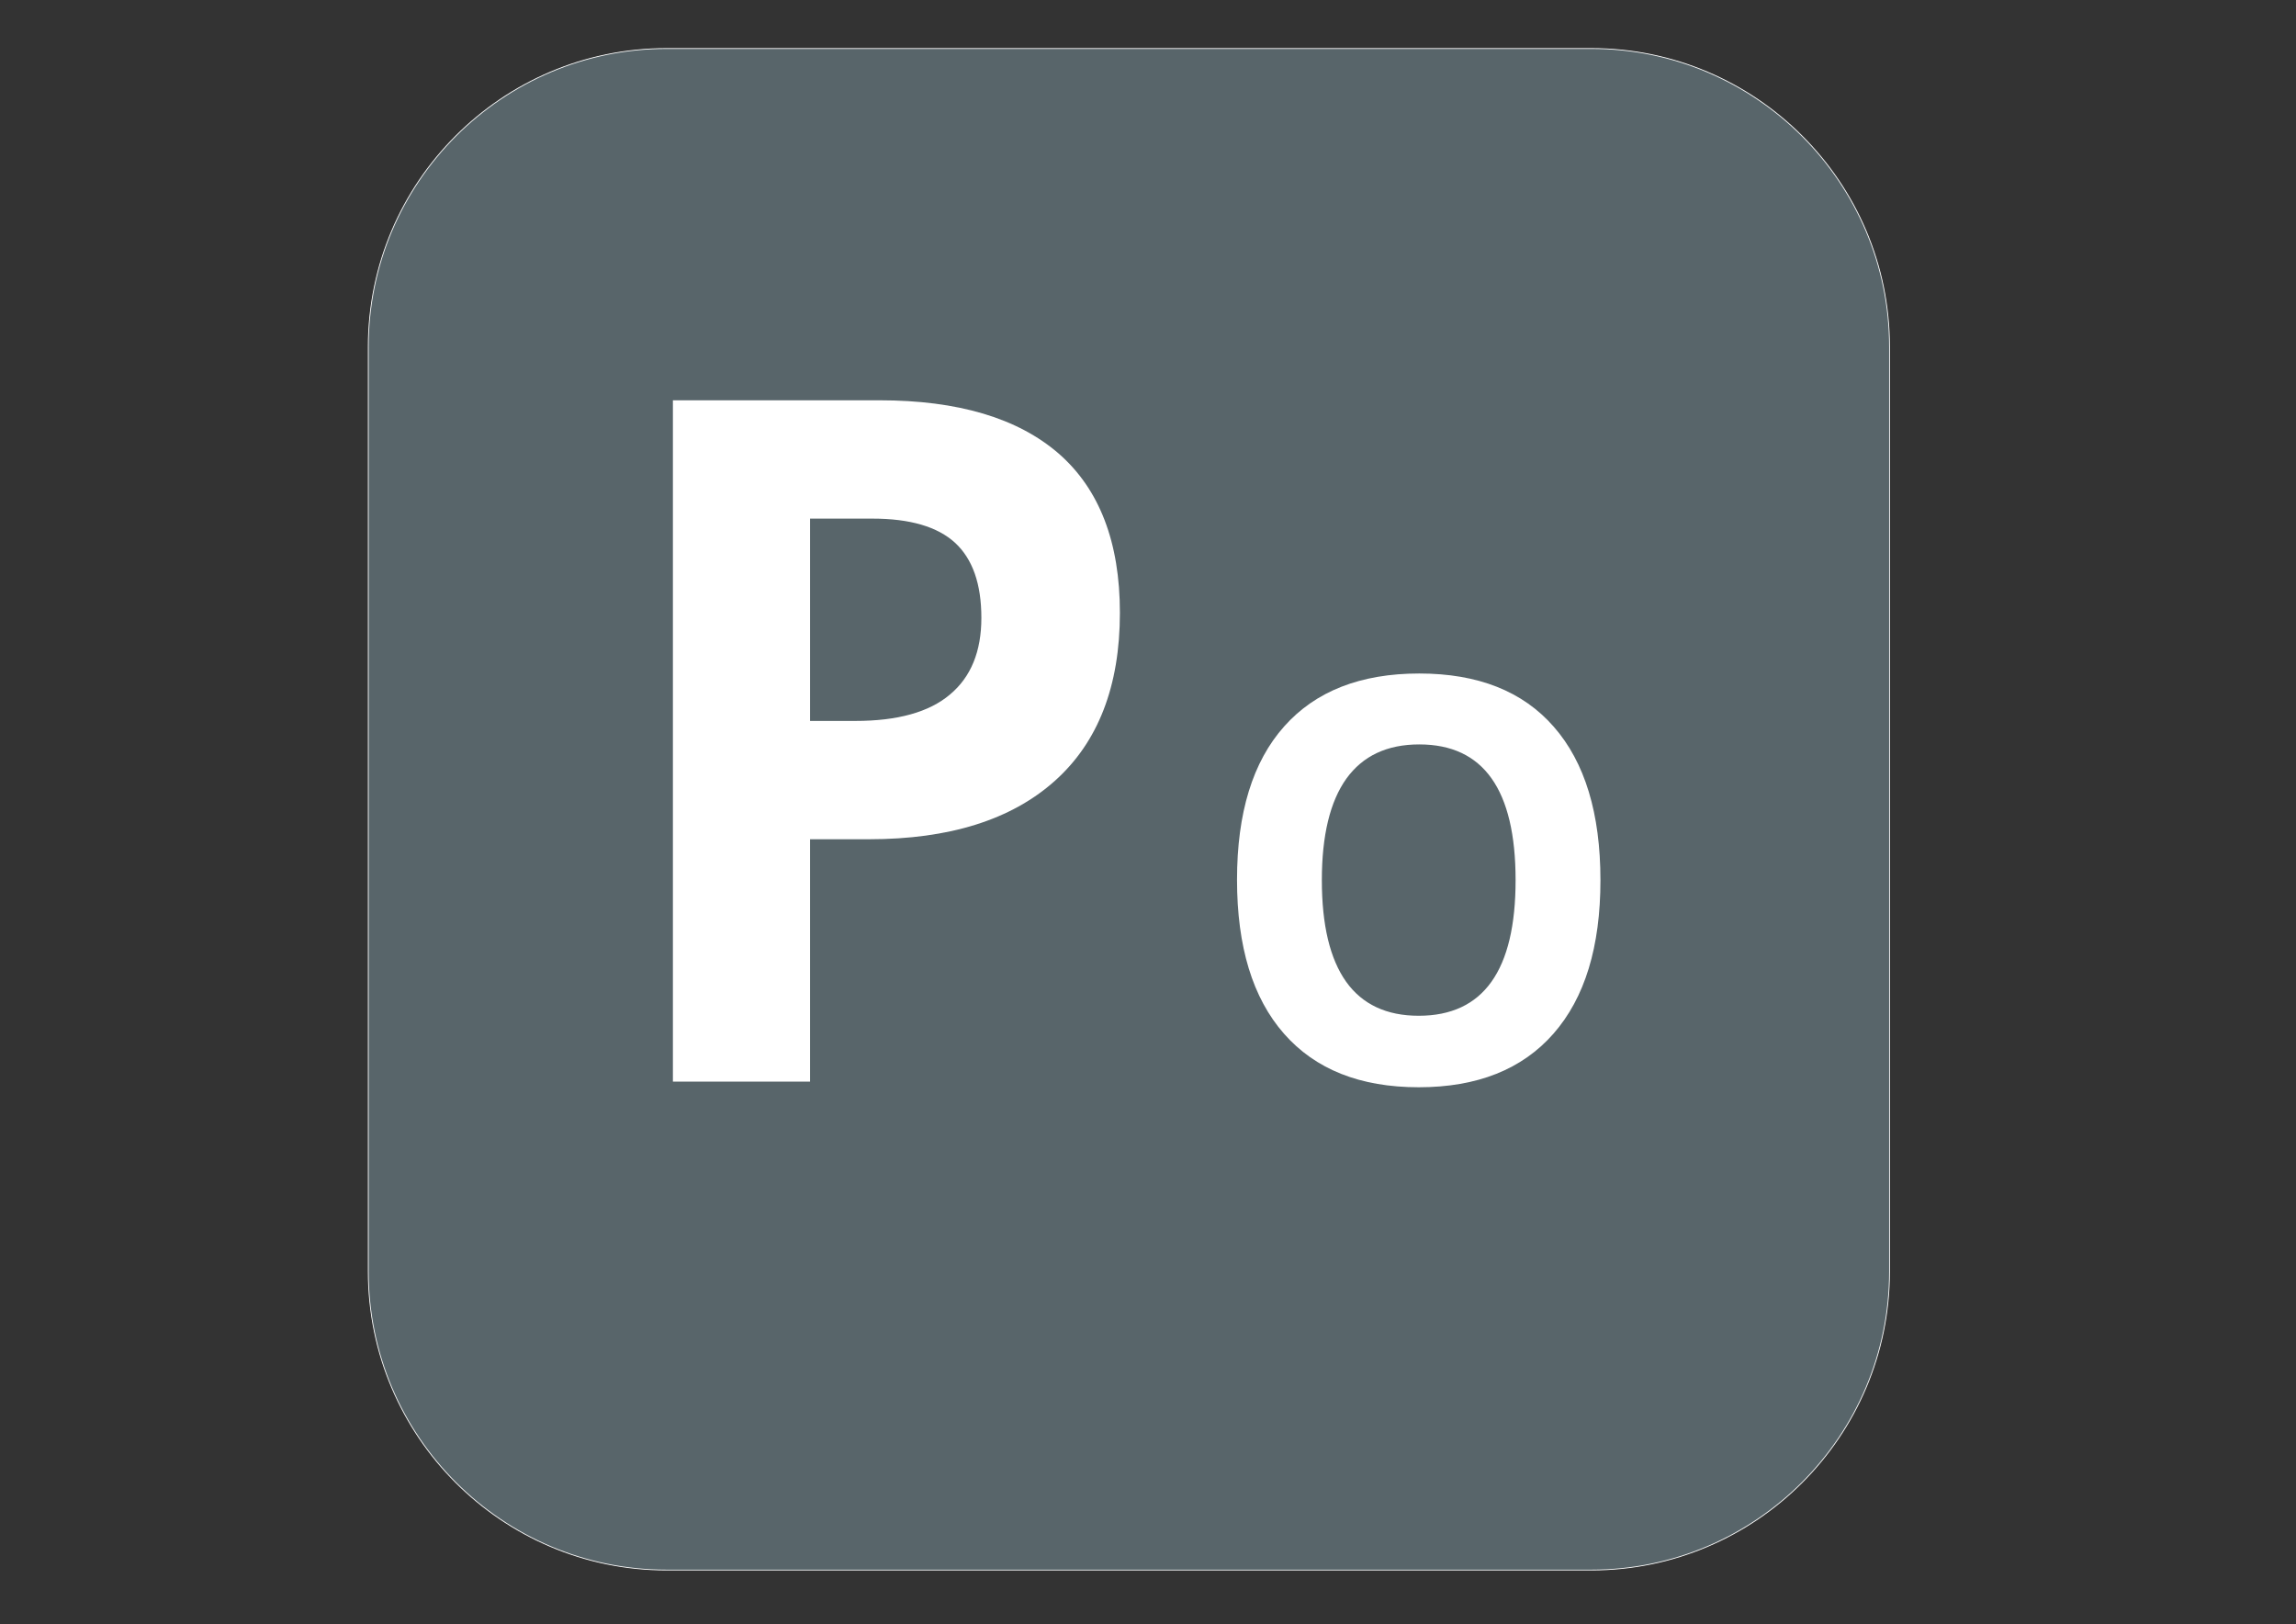 <?xml version="1.0" encoding="UTF-8"?>
<!DOCTYPE svg PUBLIC "-//W3C//DTD SVG 1.0//EN" "http://www.w3.org/TR/2001/REC-SVG-20010904/DTD/svg10.dtd">
<!-- Creator: CorelDRAW X7 -->
<svg xmlns="http://www.w3.org/2000/svg" xml:space="preserve" width="1189mm" height="841mm" version="1.0" style="shape-rendering:geometricPrecision; text-rendering:geometricPrecision; image-rendering:optimizeQuality; fill-rule:evenodd; clip-rule:evenodd"
viewBox="0 0 118900 84100"
 xmlns:xlink="http://www.w3.org/1999/xlink">
 <rect x="0" y="0" width="118900" height="84100" fill="#333333" stroke="none"/>
 <defs>
  <style type="text/css">
   <![CDATA[
    .str0 {stroke:white;stroke-width:40.5}
    .fil1 {fill:none;fill-rule:nonzero}
    .fil0 {fill:#58656A;fill-rule:nonzero}
    .fil2 {fill:white;fill-rule:nonzero}
   ]]>
  </style>
 </defs>
 <g id="Layer_x0020_1">
  <g id="_2475009090320">
   <path class="fil0" d="M34519 2512c-8519,0 -15447,6937 -15447,15446l0 47879c0,8518 6928,15456 15447,15456l47891 0c8519,0 15440,-6938 15440,-15456l0 -47879c0,-8509 -6921,-15446 -15440,-15446l-47891 0z"/>
   <path class="fil1 str0" d="M34519 2512c-8519,0 -15447,6937 -15447,15446l0 47879c0,8518 6928,15456 15447,15456l47891 0c8519,0 15440,-6938 15440,-15456l0 -47879c0,-8509 -6921,-15446 -15440,-15446l-47891 0z"/>
   <path class="fil2" d="M41950 37328l2339 0c2191,0 3826,-454 4905,-1367 1087,-907 1627,-2232 1627,-3969 0,-1755 -453,-3048 -1362,-3888 -907,-831 -2330,-1251 -4278,-1251l-3231 0 0 10475zm16045 -5600c0,3796 -1127,6703 -3379,8712 -2253,2010 -5462,3014 -9615,3014l-3051 0 0 12550 -7103 0 0 -35278 10701 0c4068,0 7158,923 9278,2759 2112,1844 3169,4594 3169,8243z"/>
   <path class="fil2" d="M82880 45574c0,3449 -808,6096 -2433,7947 -1624,1851 -3950,2774 -6977,2774 -3028,0 -5354,-923 -6978,-2774 -1625,-1851 -2432,-4508 -2432,-7971 0,-3464 813,-6111 2442,-7938 1624,-1826 3959,-2740 6996,-2740 3036,0 5363,918 6968,2760 1611,1840 2414,4488 2414,7942zm-14427 0c0,2327 420,4076 1256,5256 840,1176 2095,1763 3761,1763 3345,0 5016,-2341 5016,-7019 0,-4688 -1661,-7030 -4988,-7030 -1671,0 -2925,594 -3776,1773 -843,1181 -1269,2935 -1269,5257z"/>
  </g>
 </g>
</svg>
